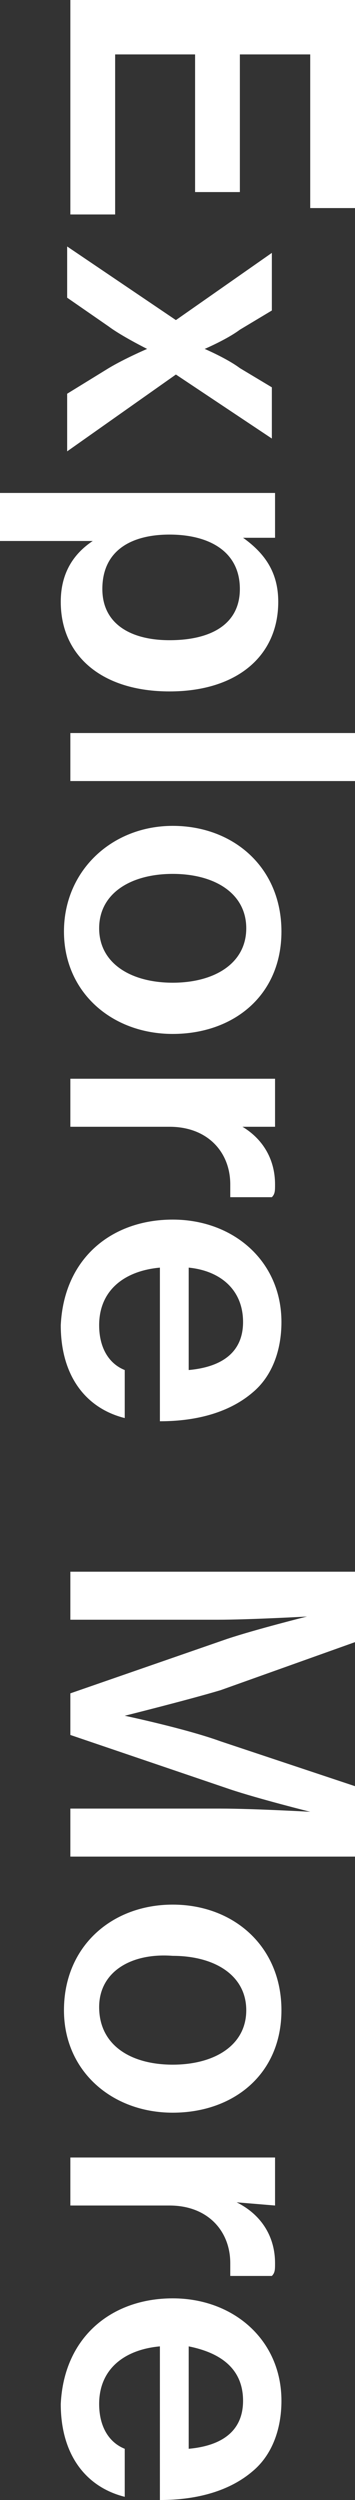 <?xml version="1.0" encoding="utf-8"?>
<!-- Generator: Adobe Illustrator 26.0.2, SVG Export Plug-In . SVG Version: 6.00 Build 0)  -->
<svg version="1.1" id="Layer_1" xmlns="http://www.w3.org/2000/svg" xmlns:xlink="http://www.w3.org/1999/xlink" x="0px" y="0px"
	 width="11.1px" height="78.1px" viewBox="0 0 11.1 78.1" style="enable-background:new 0 0 11.1 78.1;" xml:space="preserve">
<rect x="0" y="0" width="11.1" height="78.1" fill="#333333" stroke="none"/>
<style type="text/css">
	.st0{enable-background:new    ;}
	.st1{fill:#FFFFFF;}
</style>
<g class="st0">
	<path class="st1" d="M11.1,0v6.5H9.7V1.7H7.5V6H6.1V1.7H3.6v5H2.2V0H11.1z"/>
	<path class="st1" d="M5.5,10l3-2.1v1.8l-1,0.6c-0.4,0.3-1.1,0.6-1.1,0.6l0,0c0,0,0.7,0.3,1.1,0.6l1,0.6v1.6l-3-2l-3.4,2.4v-1.8
		l1.3-0.8c0.5-0.3,1.2-0.6,1.2-0.6l0,0c0,0-0.8-0.4-1.2-0.7L2.1,9.3V7.7L5.5,10z"/>
	<path class="st1" d="M8.6,15.3v1.5h-1l0,0c0.7,0.5,1.1,1.1,1.1,2c0,1.7-1.3,2.8-3.4,2.8s-3.4-1.1-3.4-2.8c0-0.9,0.4-1.5,1-1.9l0,0
		c-0.2,0-0.6,0-1.2,0H0v-1.5h8.6V15.3z M5.3,20c1.3,0,2.2-0.5,2.2-1.6c0-1.2-1-1.7-2.2-1.7s-2.1,0.5-2.1,1.7C3.2,19.5,4.1,20,5.3,20
		z"/>
	<path class="st1" d="M11.1,22.9v1.5H2.2v-1.5H11.1z"/>
	<path class="st1" d="M5.4,25.8c1.9,0,3.4,1.3,3.4,3.3s-1.5,3.2-3.4,3.2S2,31,2,29.1S3.5,25.8,5.4,25.8z M5.4,30.7
		c1.3,0,2.3-0.6,2.3-1.7s-1-1.7-2.3-1.7c-1.3,0-2.3,0.6-2.3,1.7C3.1,30.1,4.1,30.7,5.4,30.7z"/>
	<path class="st1" d="M7.4,35.1L7.4,35.1c0.8,0.4,1.2,1.1,1.2,1.9c0,0.2,0,0.3-0.1,0.4H7.2l0,0c0-0.1,0-0.3,0-0.4
		c0-1-0.7-1.8-1.9-1.8H2.2v-1.5h6.4v1.5H7.4V35.1z"/>
	<path class="st1" d="M5.4,38.1c1.9,0,3.4,1.3,3.4,3.2c0,0.9-0.3,1.7-0.9,2.2c-0.7,0.6-1.7,0.9-2.9,0.9v-4.8
		c-1.1,0.1-1.9,0.7-1.9,1.8c0,0.7,0.3,1.2,0.8,1.4v1.5c-1.2-0.3-2-1.3-2-2.9C2,39.3,3.5,38.1,5.4,38.1z M5.9,39.6v3.2
		c1.1-0.1,1.7-0.6,1.7-1.5C7.6,40.3,6.9,39.7,5.9,39.6z"/>
	<path class="st1" d="M11.1,49.1v2.2l-4.2,1.5c-1,0.3-3,0.8-3,0.8l0,0c0,0,1.9,0.4,3,0.8l4.2,1.4V58H2.2v-1.5h4.7
		c1,0,2.8,0.1,2.8,0.1l0,0c0,0-1.6-0.4-2.5-0.7l-5-1.7v-1.3l4.9-1.7c0.9-0.3,2.5-0.7,2.5-0.7l0,0c0,0-1.8,0.1-2.8,0.1H2.2v-1.5
		C2.2,49.1,11.1,49.1,11.1,49.1z"/>
	<path class="st1" d="M5.4,59.5c1.9,0,3.4,1.3,3.4,3.3c0,2-1.5,3.2-3.4,3.2S2,64.7,2,62.8C2,60.8,3.5,59.5,5.4,59.5z M5.4,64.5
		c1.3,0,2.3-0.6,2.3-1.7c0-1.1-1-1.7-2.3-1.7c-1.3-0.1-2.3,0.5-2.3,1.6C3.1,63.9,4.1,64.5,5.4,64.5z"/>
	<path class="st1" d="M7.4,68.8L7.4,68.8c0.8,0.4,1.2,1.1,1.2,1.9c0,0.2,0,0.3-0.1,0.4H7.2l0,0c0-0.1,0-0.3,0-0.4
		c0-1-0.7-1.8-1.9-1.8H2.2v-1.5h6.4v1.5L7.4,68.8L7.4,68.8z"/>
	<path class="st1" d="M5.4,71.8c1.9,0,3.4,1.3,3.4,3.2c0,0.9-0.3,1.7-0.9,2.2c-0.7,0.6-1.7,0.9-2.9,0.9v-4.8
		c-1.1,0.1-1.9,0.7-1.9,1.8c0,0.7,0.3,1.2,0.8,1.4V78c-1.2-0.3-2-1.3-2-2.9C2,73,3.5,71.8,5.4,71.8z M5.9,73.3v3.2
		C7,76.4,7.6,75.9,7.6,75C7.6,74,6.9,73.5,5.9,73.3z"/>
</g>
</svg>
